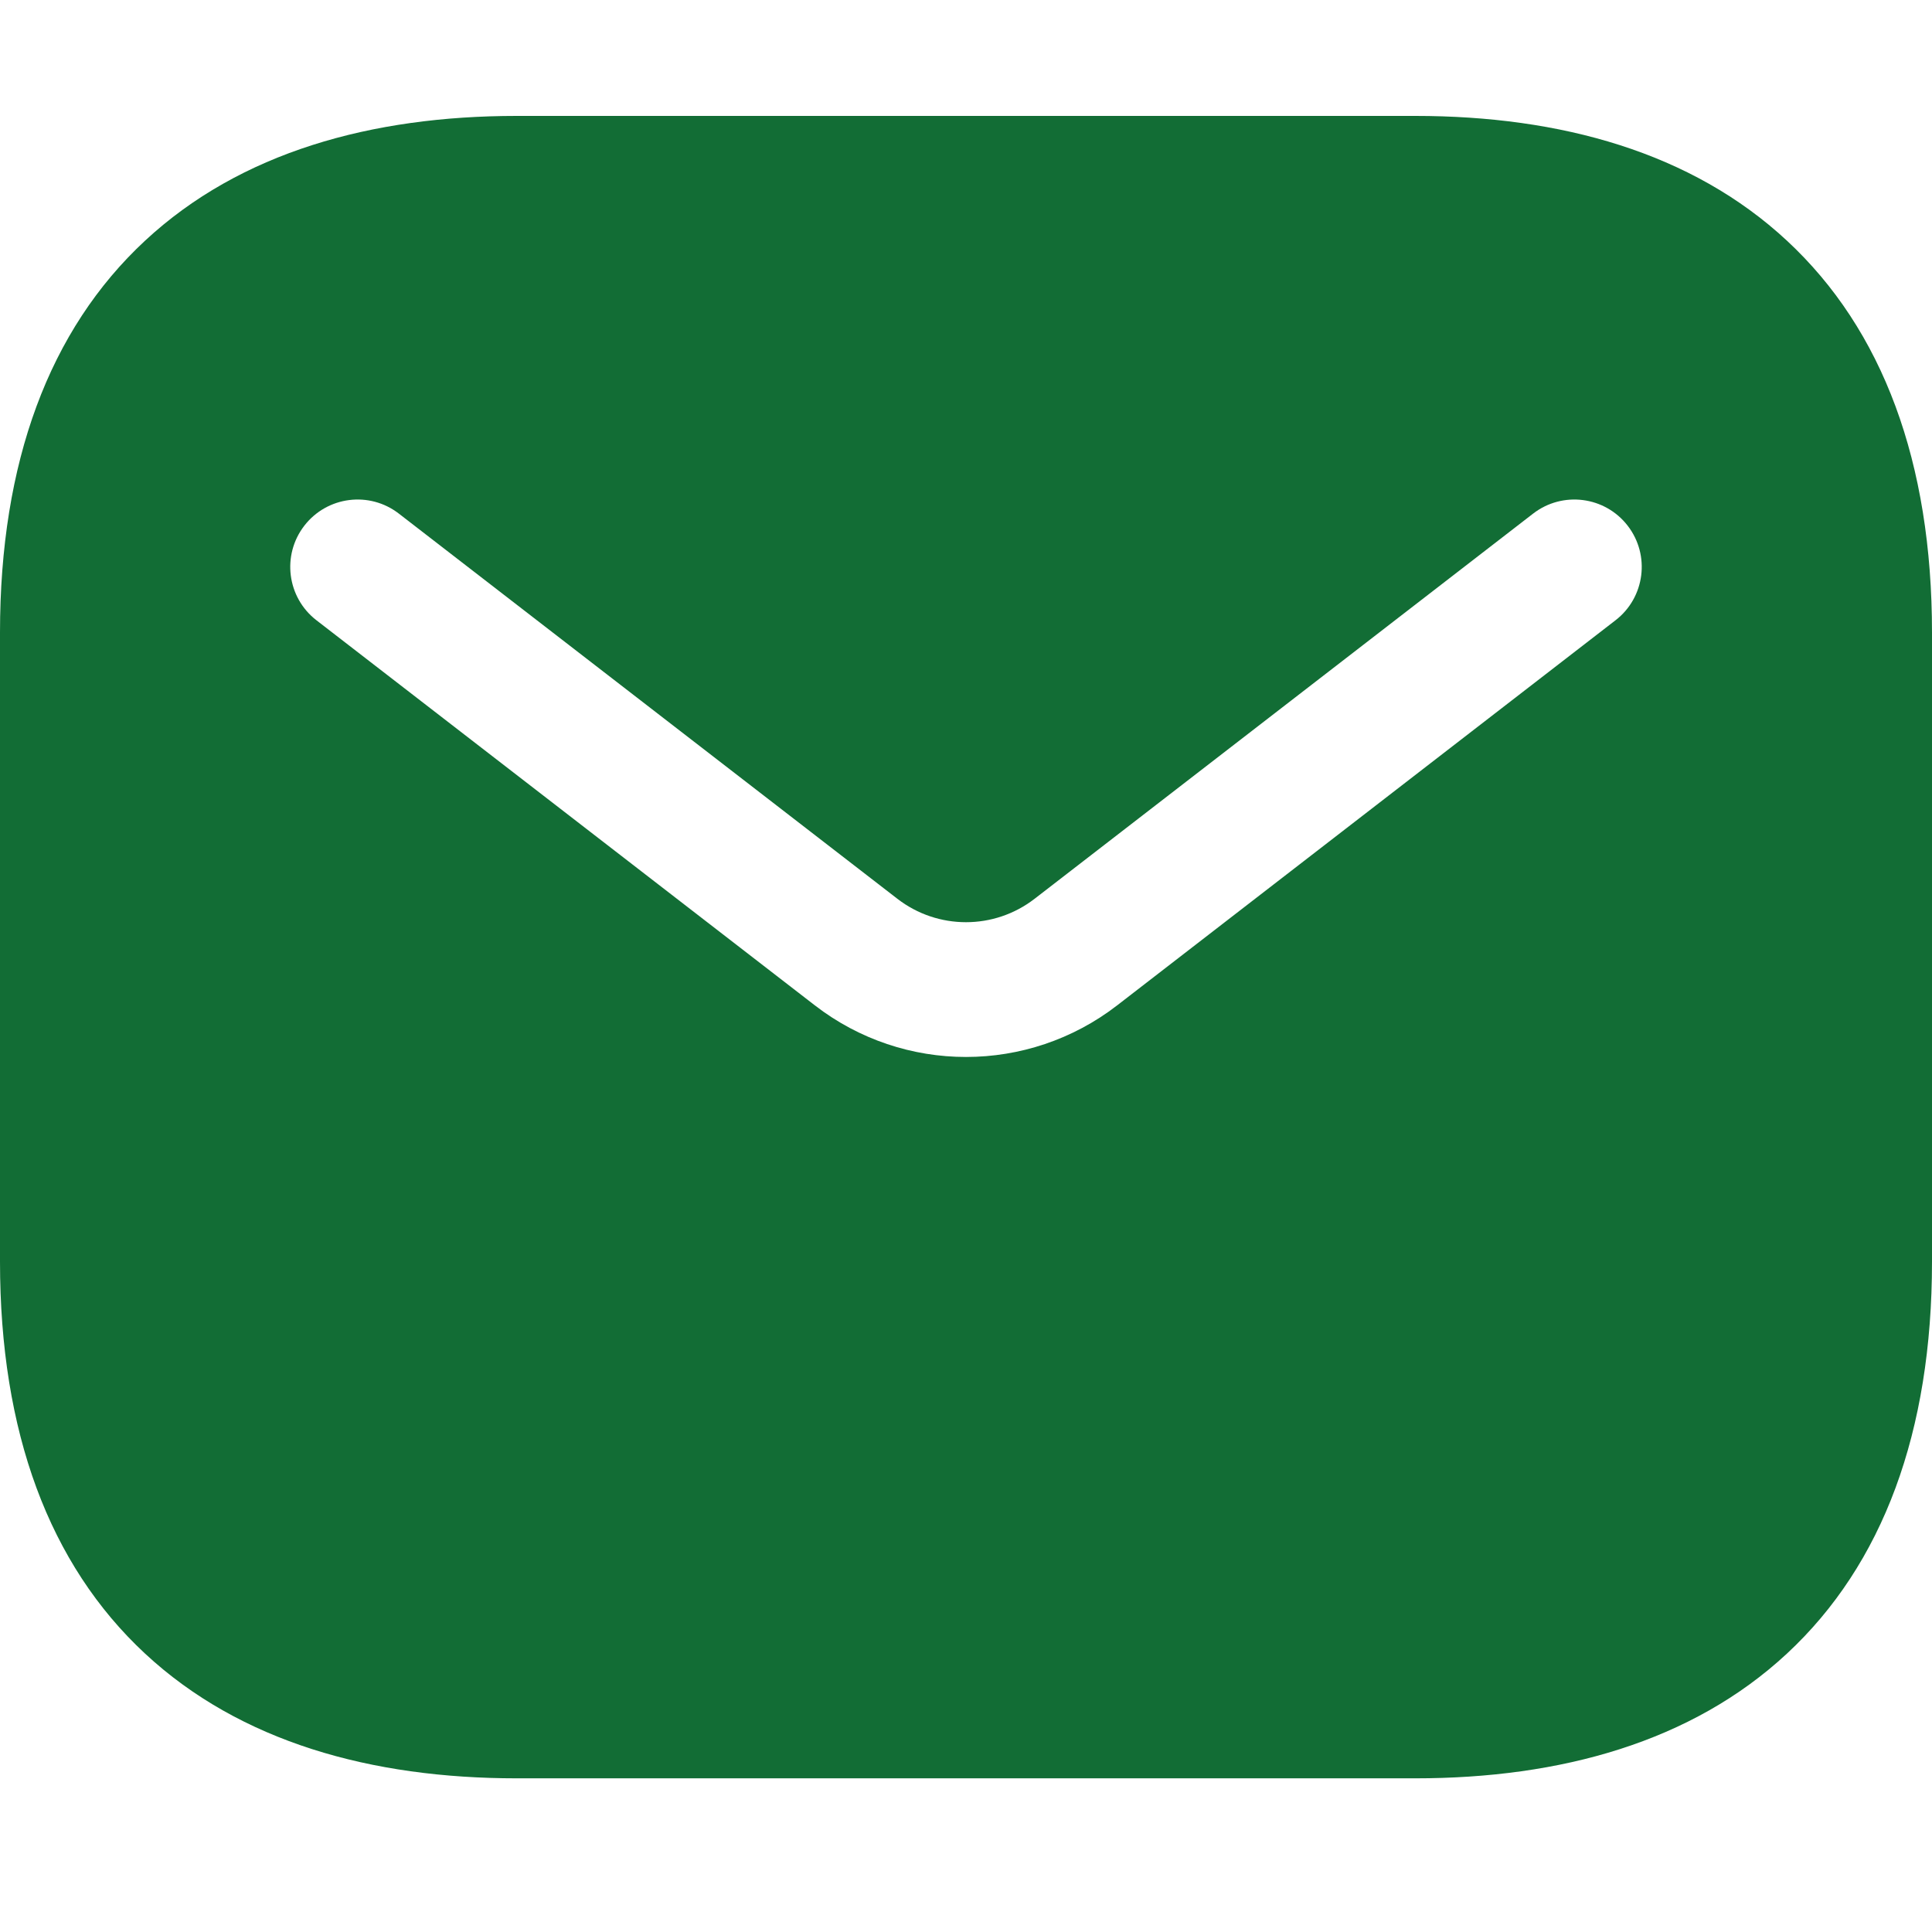 <svg xmlns="http://www.w3.org/2000/svg" width="50" height="50" viewBox="0 0 50 50" fill="none"><g clip-path="url(#clip0_1749_3270)"><path fill-rule="evenodd" clip-rule="evenodd" d="M13.372 3C9.616 3 6.22 3.939 3.755 6.228C1.267 8.538 0 11.97 0 16.372V32.651C0 37.053 1.267 40.485 3.755 42.796C6.22 45.085 9.616 46.023 13.372 46.023H36.628C40.384 46.023 43.78 45.085 46.245 42.796C48.733 40.485 50 37.053 50 32.651V16.372C50 11.97 48.733 8.538 46.245 6.228C43.78 3.939 40.384 3 36.628 3H13.372ZM41.81 16.052C42.573 15.463 42.713 14.367 42.124 13.605C41.535 12.843 40.44 12.703 39.677 13.292L26.777 23.259C25.73 24.069 24.269 24.069 23.222 23.259L10.322 13.292C9.56 12.703 8.465 12.843 7.876 13.605C7.287 14.367 7.427 15.463 8.189 16.052L21.09 26.02C23.393 27.799 26.607 27.799 28.91 26.02L41.81 16.052Z" fill="#126D35"></path></g><defs><clipPath id="clip0_1749_3270"><rect width="50" height="50" fill="white"></rect></clipPath></defs></svg>